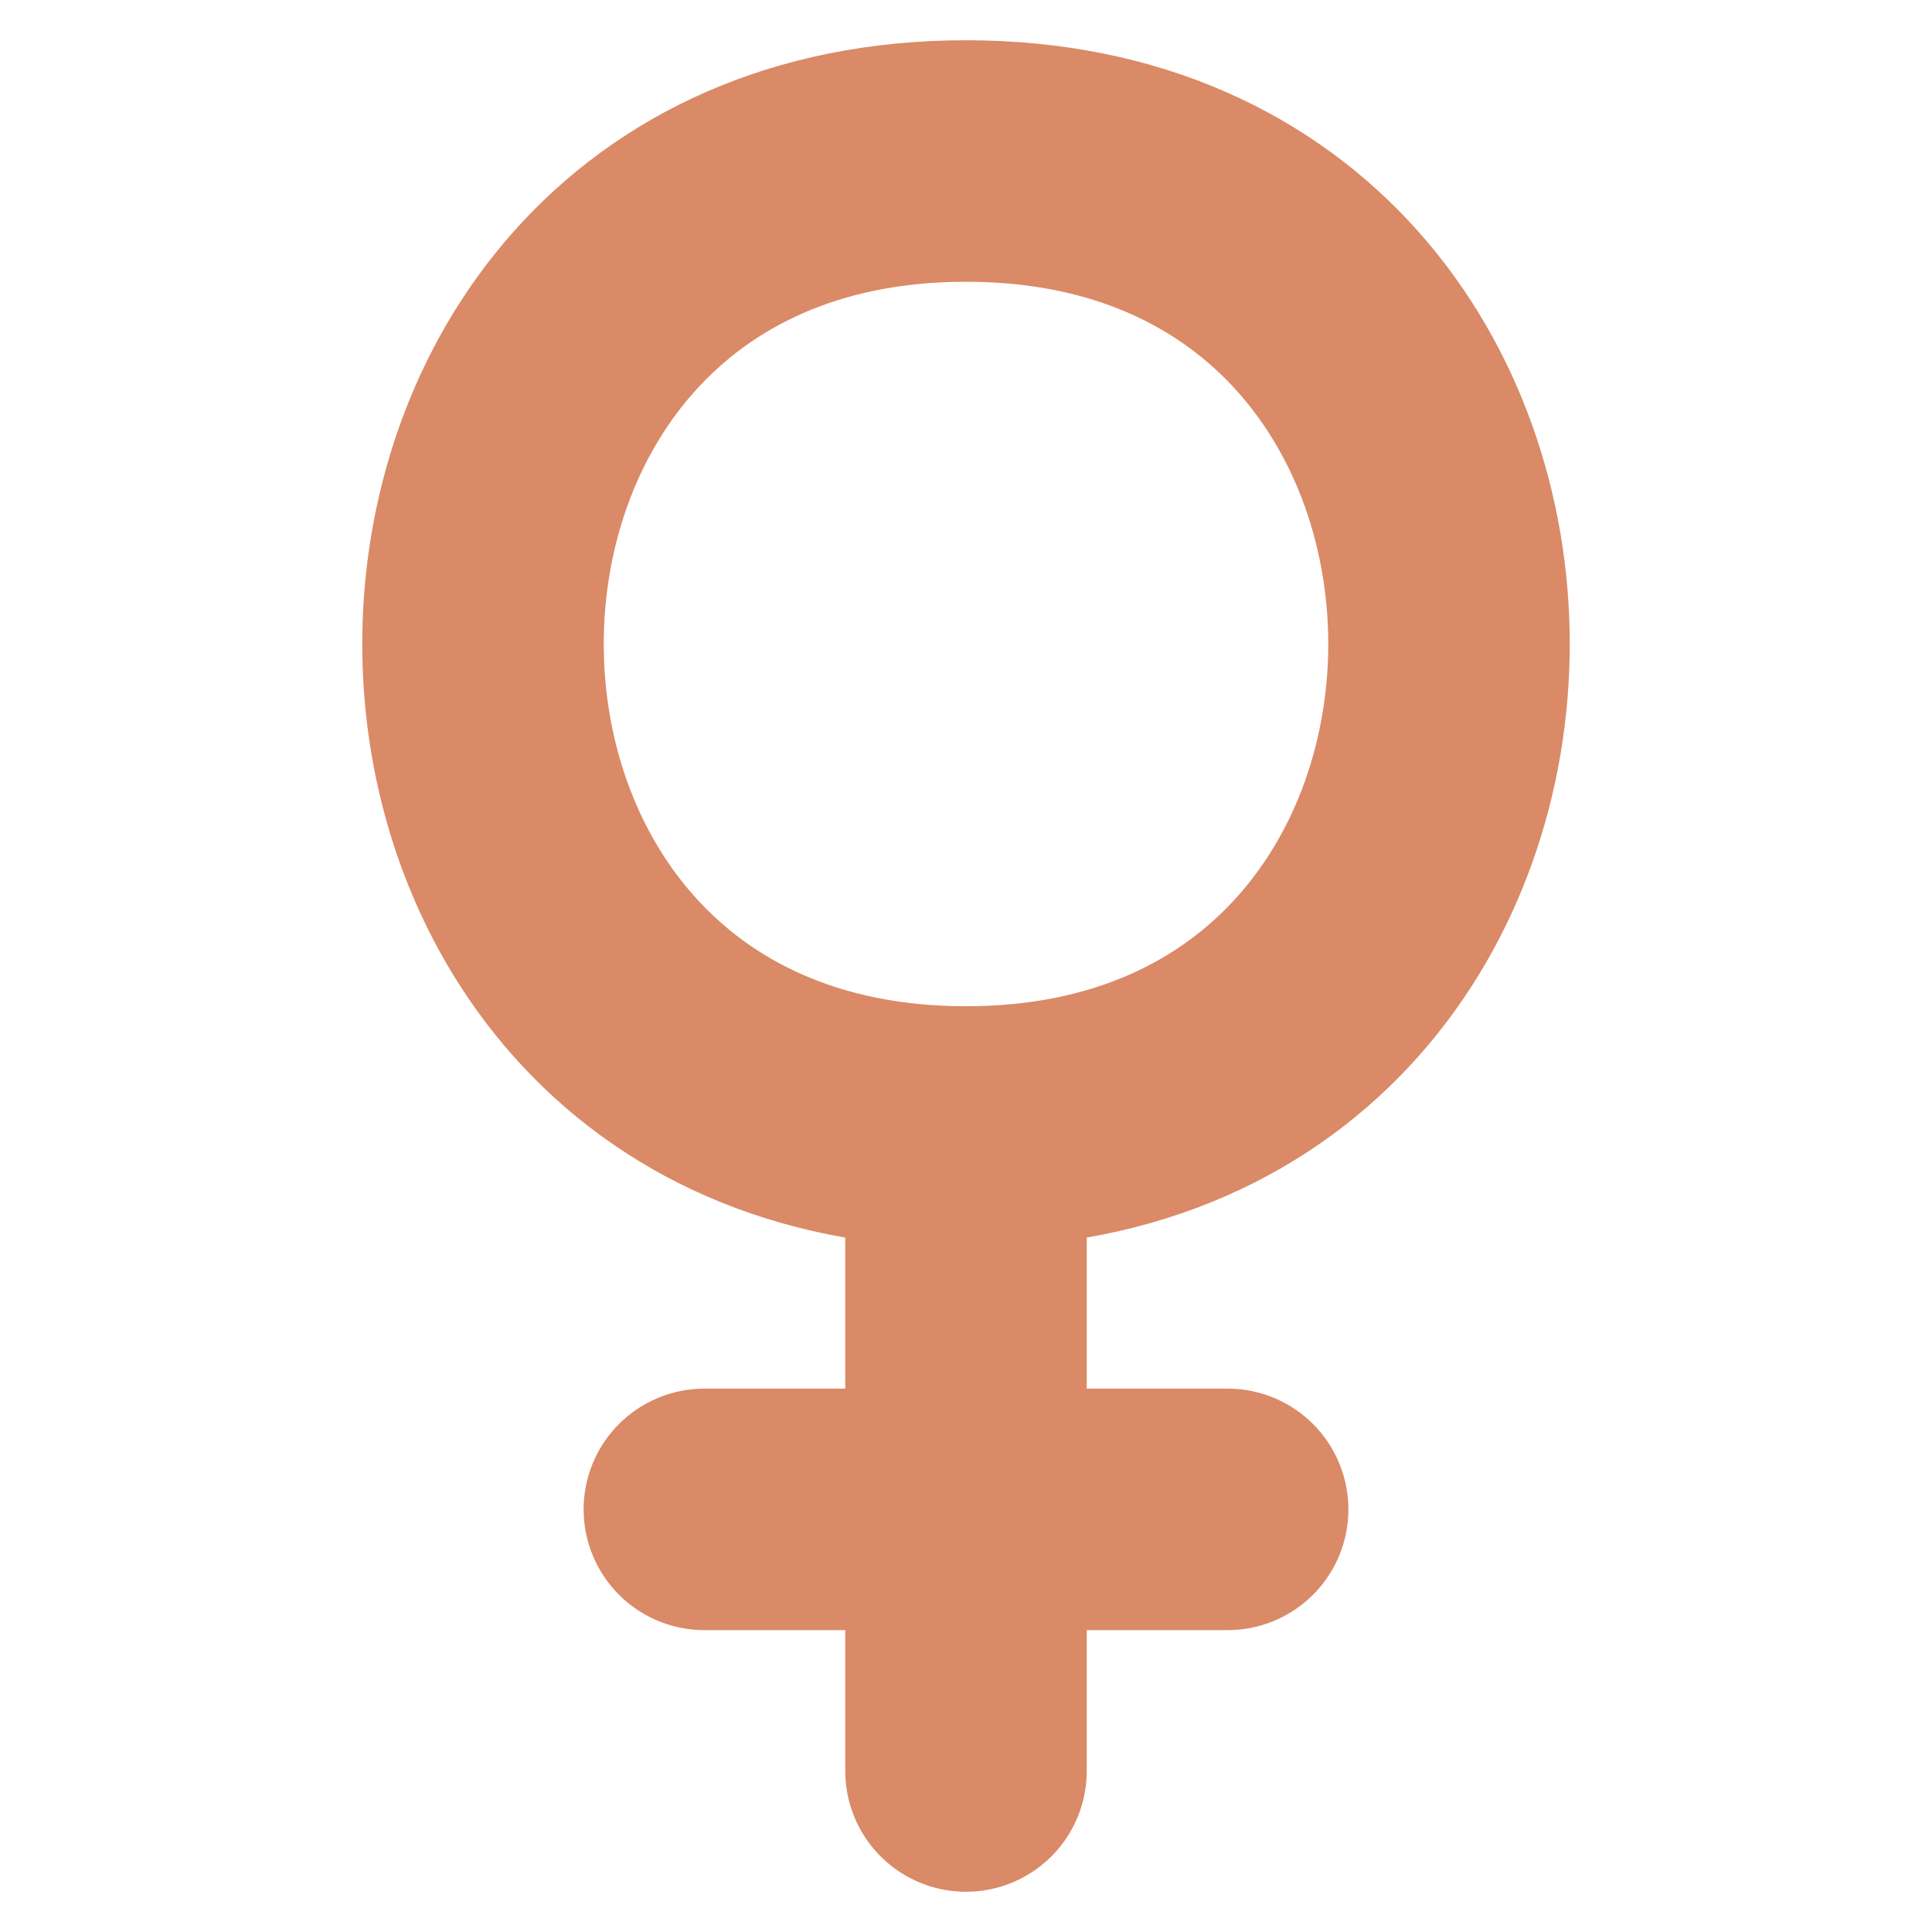 <svg width="16" height="16" viewBox="0 0 12 12" xmlns="http://www.w3.org/2000/svg"><path style="fill:none;stroke:#da8a67;stroke-width:1.5;stroke-linecap:round;stroke-linejoin:round;stroke-miterlimit:4;stroke-dasharray:none;stroke-opacity:1" d="M6 11V7C2 7 2 1 6 1s4 6 0 6M4.375 9.375h3.25"/></svg>